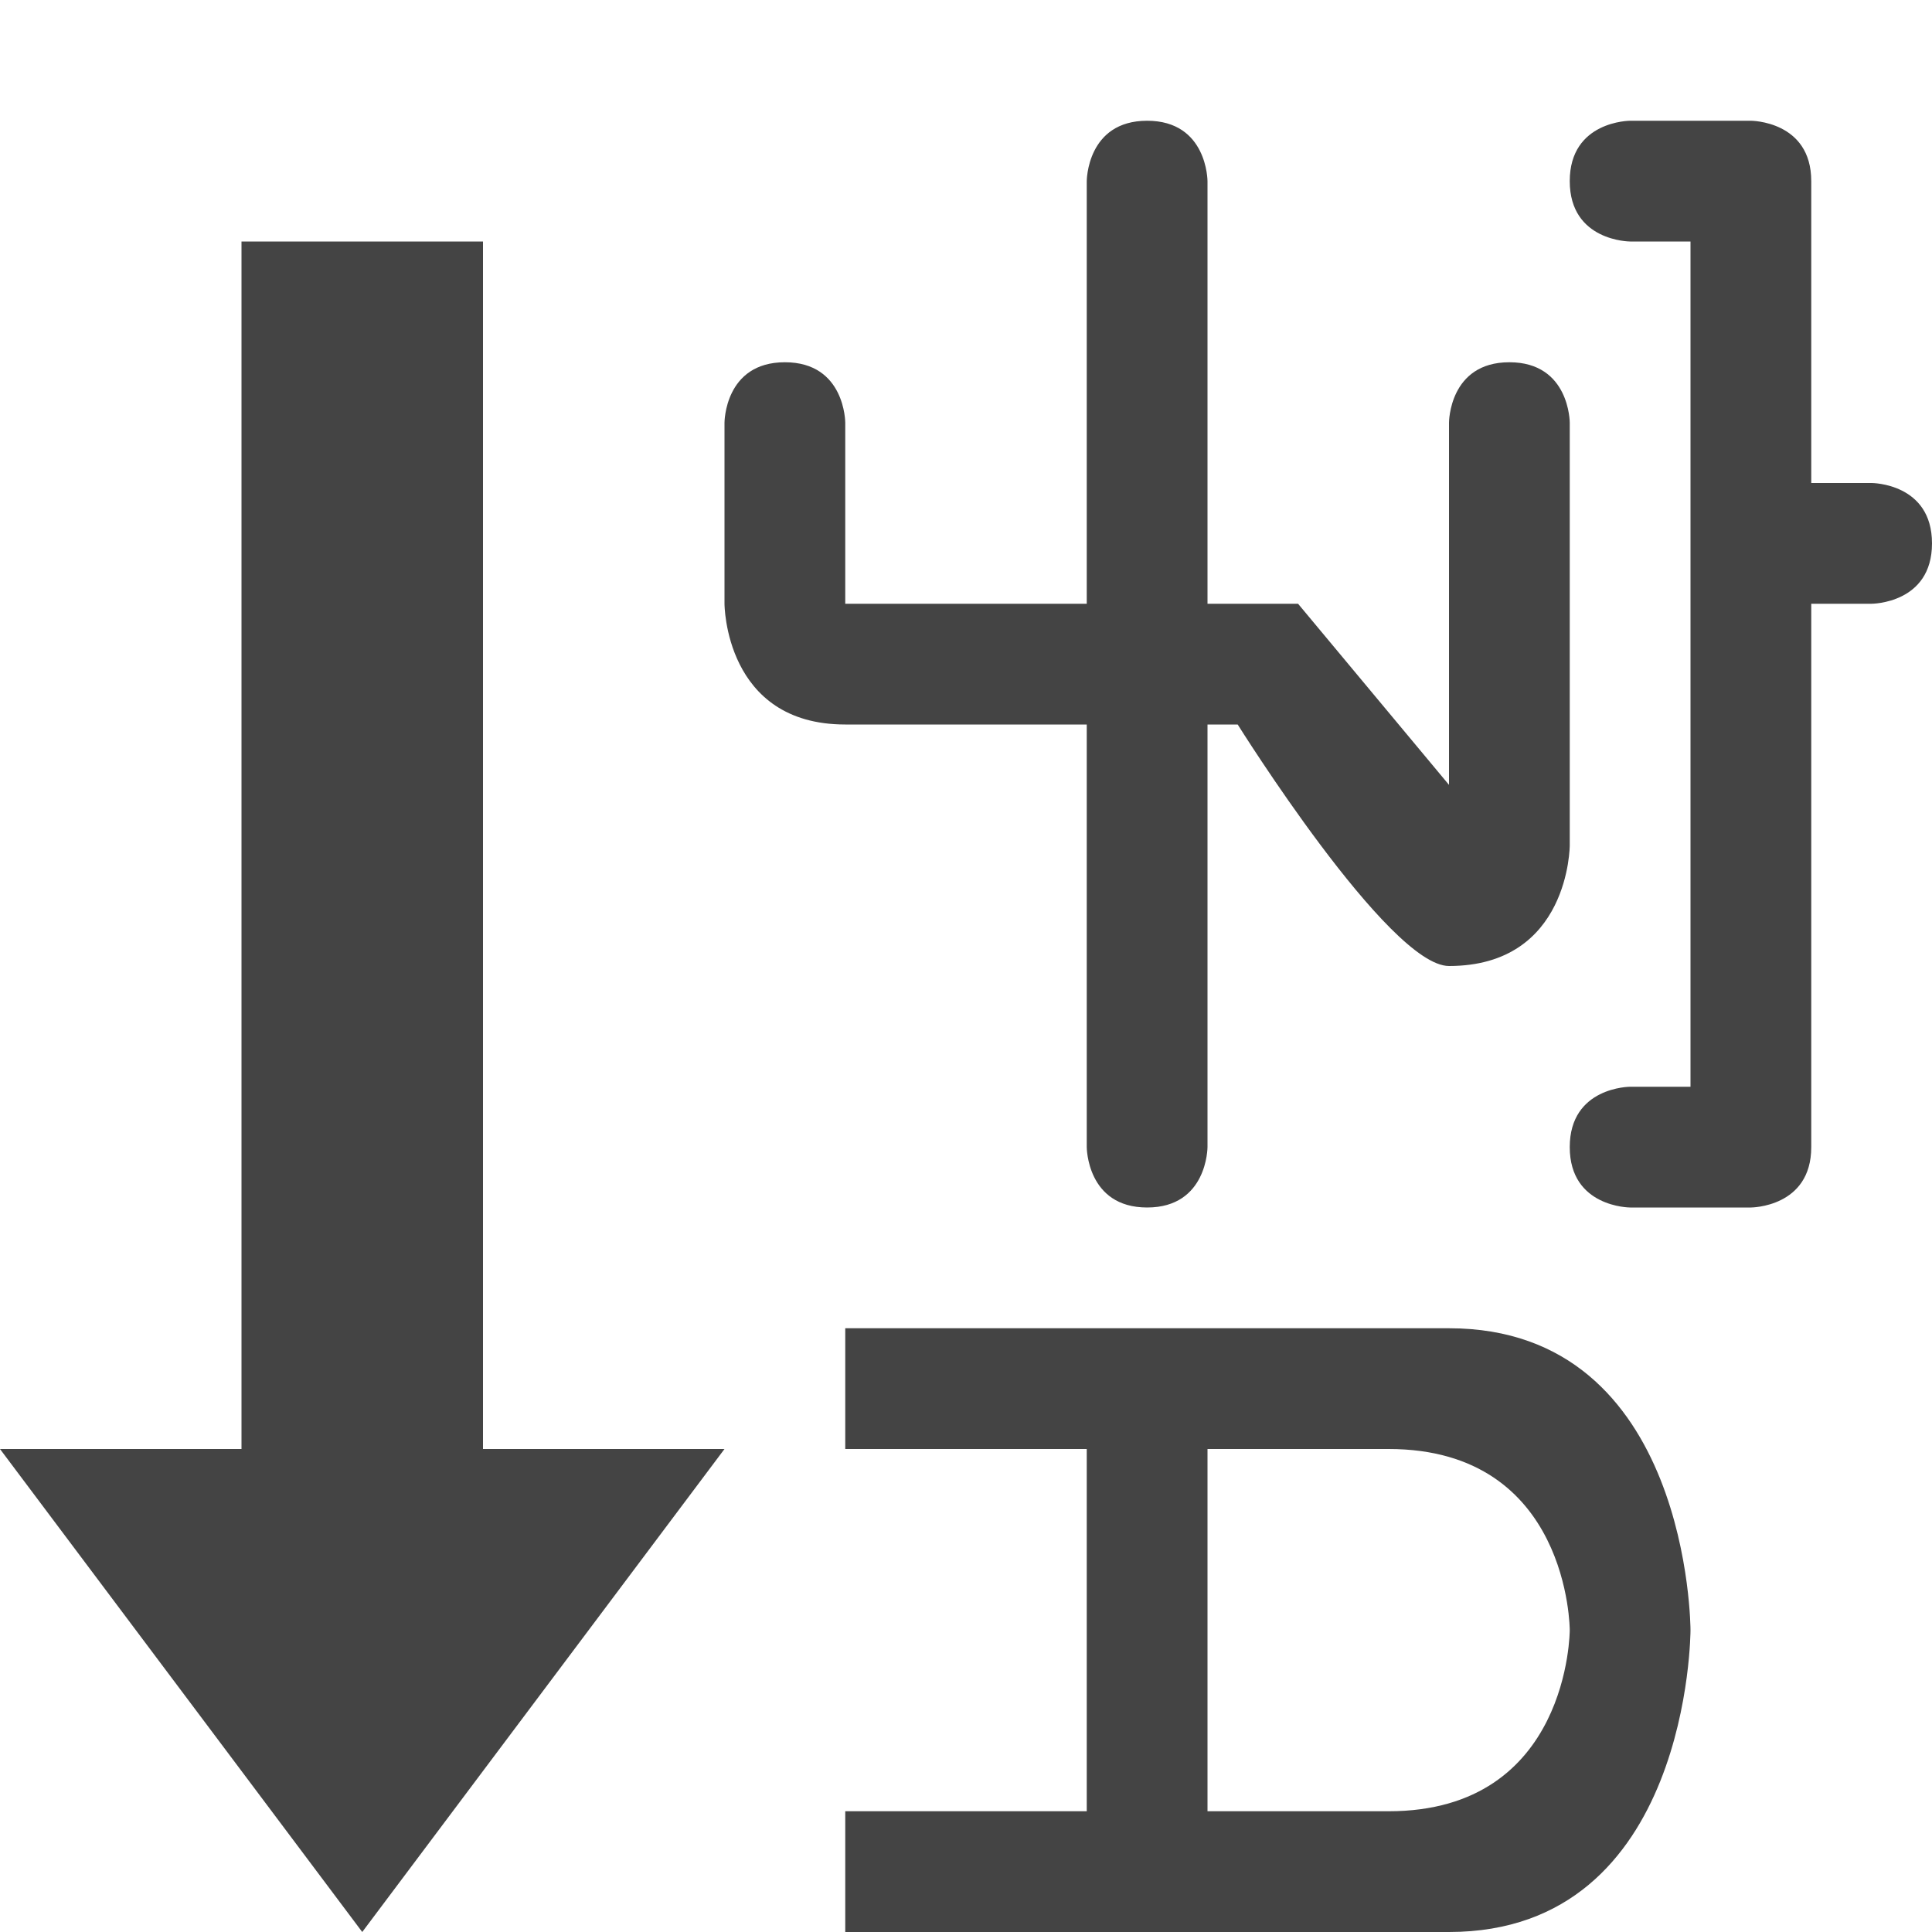<svg xmlns="http://www.w3.org/2000/svg" style="fill-rule:evenodd;clip-rule:evenodd;stroke-linejoin:round;stroke-miterlimit:2" width="100%" height="100%" viewBox="0 0 16 16" xml:space="preserve">
 <defs>
  <style id="current-color-scheme" type="text/css">
   .ColorScheme-Text { color:#444444; } .ColorScheme-Highlight { color:#4285f4; } .ColorScheme-NeutralText { color:#ff9800; } .ColorScheme-PositiveText { color:#4caf50; } .ColorScheme-NegativeText { color:#f44336; }
  </style>
 </defs>
 <path style="fill:currentColor;" class="ColorScheme-Text" d="M2,2l0,10l-2,0l3,4l3,-4l-2,0l0,-10l-2,0Zm5,9l0,1l2,0l0,3l-2,0l0,1l5,0c2,0 2,-2.5 2,-2.5c0,0 0,-2.5 -2,-2.5l-5,0Zm3,1l1.5,0c1.5,0 1.5,1.5 1.5,1.5c0,0 0,1.5 -1.5,1.5l-1.5,0l0,-3Zm3,-8.5c0,0 0,-0.5 -0.5,-0.5c-0.5,0 -0.5,0.5 -0.5,0.5l0,3l-1.25,-1.5l-0.75,0l0,-3.5c0,0 0,-0.5 -0.5,-0.5c-0.5,0 -0.5,0.5 -0.5,0.5l0,3.5l-2,0l0,-1.5c0,0 0,-0.5 -0.5,-0.5c-0.5,0 -0.5,0.5 -0.5,0.5l0,1.5c0,0 0,1 1,1l2,0l0,3.5c0,0 0,0.5 0.5,0.5c0.5,0 0.5,-0.5 0.5,-0.5l0,-3.5l0.25,0c0,0 1.25,2 1.75,2c1,0 1,-1 1,-1l0,-3.5Zm3,1c0,-0.5 -0.5,-0.5 -0.5,-0.5l-0.5,0l0,-2.5c0,-0.5 -0.5,-0.5 -0.5,-0.5l-1,0c0,0 -0.5,0 -0.5,0.5c0,0.5 0.5,0.5 0.5,0.5l0.5,0l0,7l-0.5,0c0,0 -0.5,0 -0.5,0.5c0,0.5 0.5,0.5 0.5,0.5l1,0c0,0 0.5,0 0.5,-0.5l0,-4.5l0.5,0c0,0 0.5,0 0.5,-0.5Z"/>
</svg>
